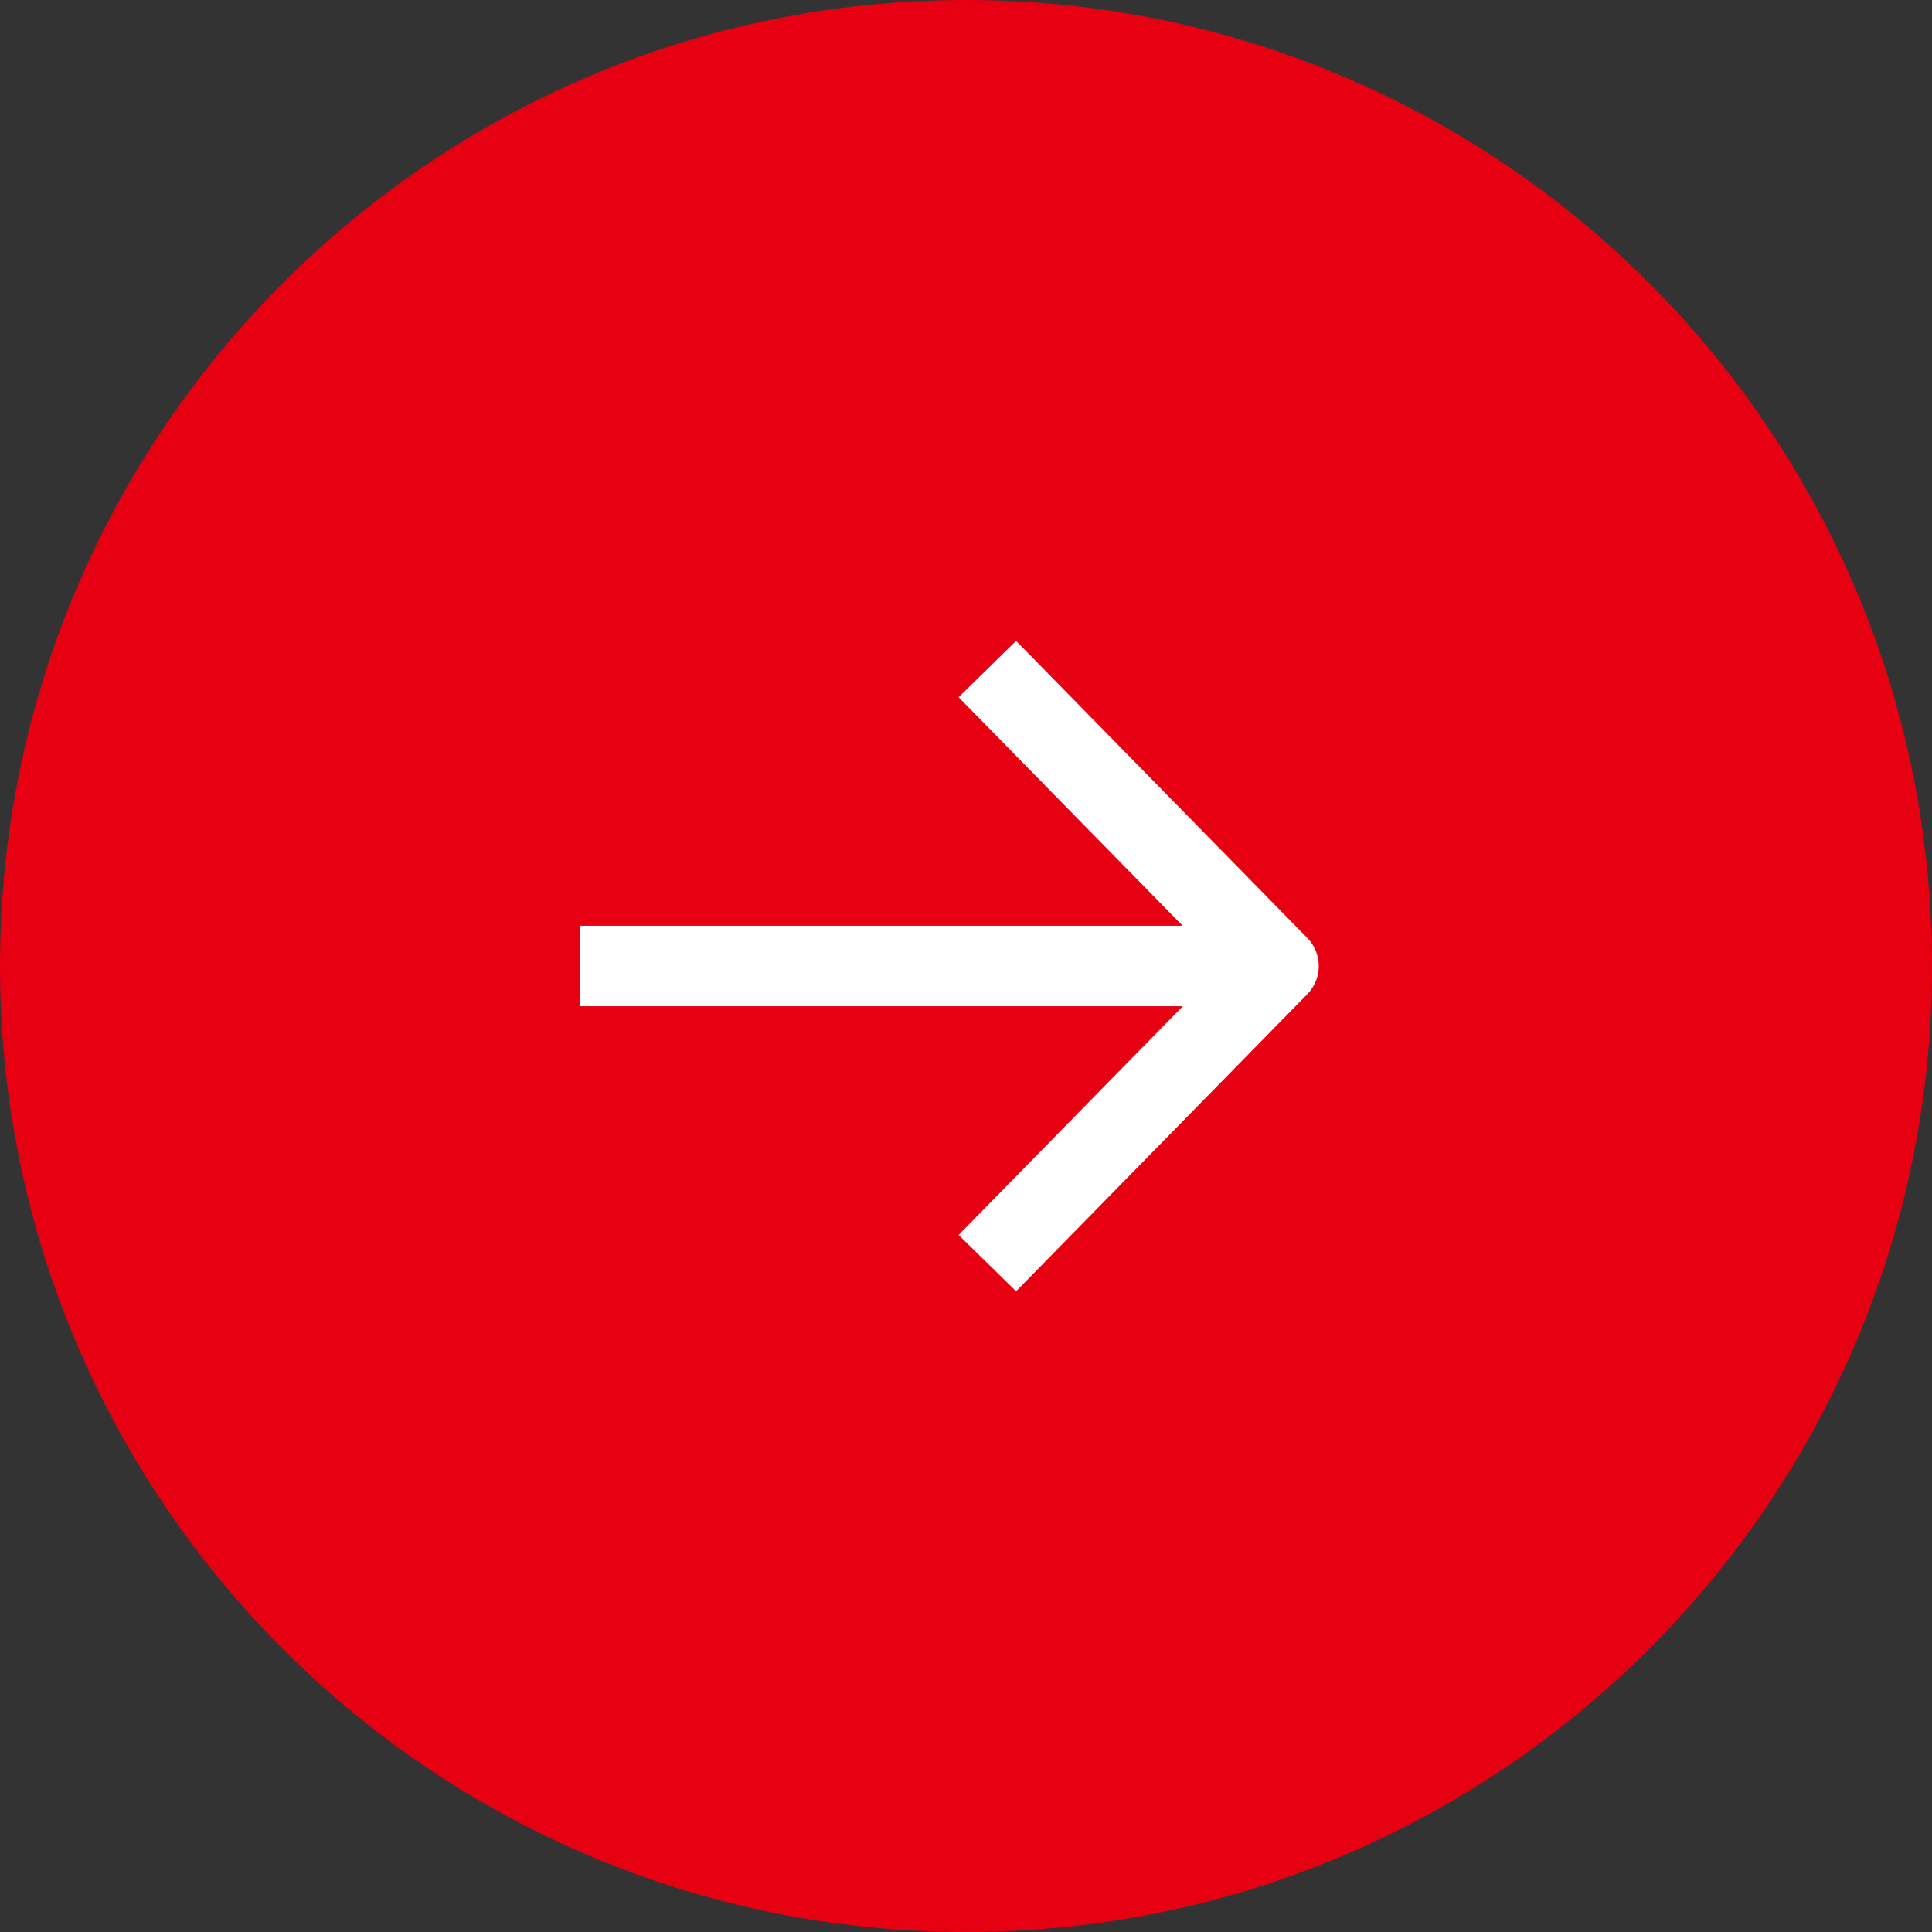 <svg width="24" height="24" viewBox="0 0 24 24" fill="none" xmlns="http://www.w3.org/2000/svg">
<rect x="0" y="0" width="24" height="24" fill="#333333" stroke="none"/>
<path d="M12 24C18.627 24 24 18.627 24 12C24 5.373 18.627 0 12 0C5.373 0 0 5.373 0 12C0 18.627 5.373 24 12 24Z" fill="#E60012"/>
<path d="M12.265 15.691L15.882 12.001L12.265 8.311" stroke="white" stroke-linejoin="round"/>
<path d="M7.2 12H15.882" stroke="white" stroke-linejoin="round"/>
</svg>
